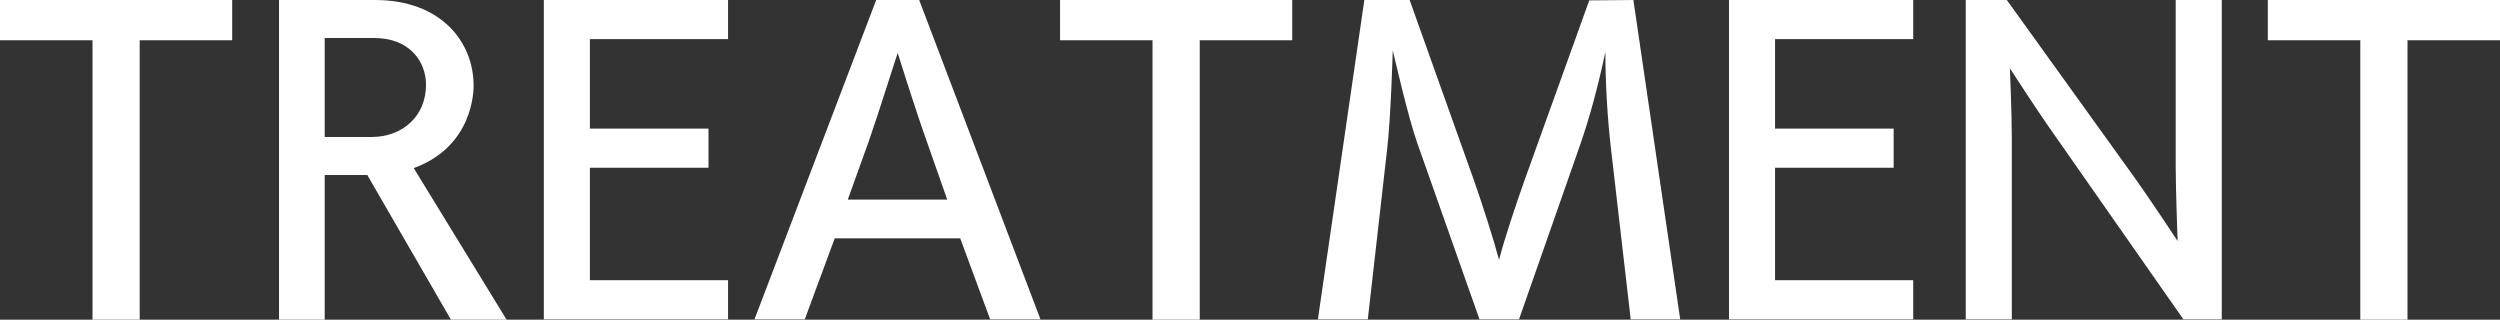 <svg xmlns="http://www.w3.org/2000/svg" viewBox="0 0 781.67 99.96"><rect x="0" y="0" width="781.67" height="99.96" fill="#333333" stroke="none"/><defs><style>.cls-1 { fill: #fff; }</style></defs><g id="_コンテンツ"><path class="cls-1" d="M28.92 99.96v-87.36h-28.92v-12.6h72.6v12.6h-28.92v87.36h-14.76zM141 99.96l-26.16-45.24h-13.32v45.24h-14.28v-99.96h30c20.76 0 30.84 13.2 30.84 26.76 0 1.44 0 18.96-18.72 25.8l29.04 47.4h-17.4zm-24.96-57.12c10.08 0 17.16-6.72 17.16-16.32 0-7.44-5.28-14.64-16.2-14.64h-15.48v30.96h14.52zM170.04 99.84v-99.84h57.6v12.24h-43.2v27.96h37.08v12.24h-37.08v35.16h43.2v12.24h-57.6zM309.59 99.84l-9.36-25.32h-39.24l-9.36 25.32h-15.72l38.05-99.84h13.44l37.92 99.84h-15.72zm-19.79-55.56c-3.36-9.36-8.88-26.88-9.12-27.72-.36.84-5.88 18.6-9 27.48l-6.6 18.36h31.08l-6.36-18.12zM360.36 99.96v-87.36h-28.92v-12.6h72.6v12.6h-28.92v87.36h-14.76zM509.87 99.84l-6.12-52.92c-1.2-10.2-1.8-21.24-1.8-30.72-2.04 9.72-4.68 19.92-8.04 29.52l-18.96 54.12h-12.36l-19.44-55.08c-2.88-8.04-7.44-28.08-7.68-29.04 0 .36-.6 21.48-1.8 31.32l-6 52.8h-15.6l14.52-99.84h14.16l20.16 56.52c2.76 7.92 6 18 7.8 24.72 1.8-6.96 5.16-16.92 8.04-25.08l20.16-56.04 13.8-.12 14.64 99.84h-15.48zM540.6 99.84v-99.84h57.6v12.24h-43.2v27.96h37.08v12.24h-37.08v35.16h43.2v12.24h-57.6zM682.67 99.84l-42.12-60.24c-3.72-5.28-12.12-18.24-12.12-18.24s.6 14.52.6 21.72v56.76h-14.4v-99.84h12.84l39.96 55.56c4.56 6.36 13.44 19.8 13.44 19.8s-.6-16.2-.6-23.28v-52.08h14.4v99.84h-12zM737.99 99.96v-87.36h-28.92v-12.6h72.6v12.6h-28.92v87.36h-14.76z"/></g></svg>